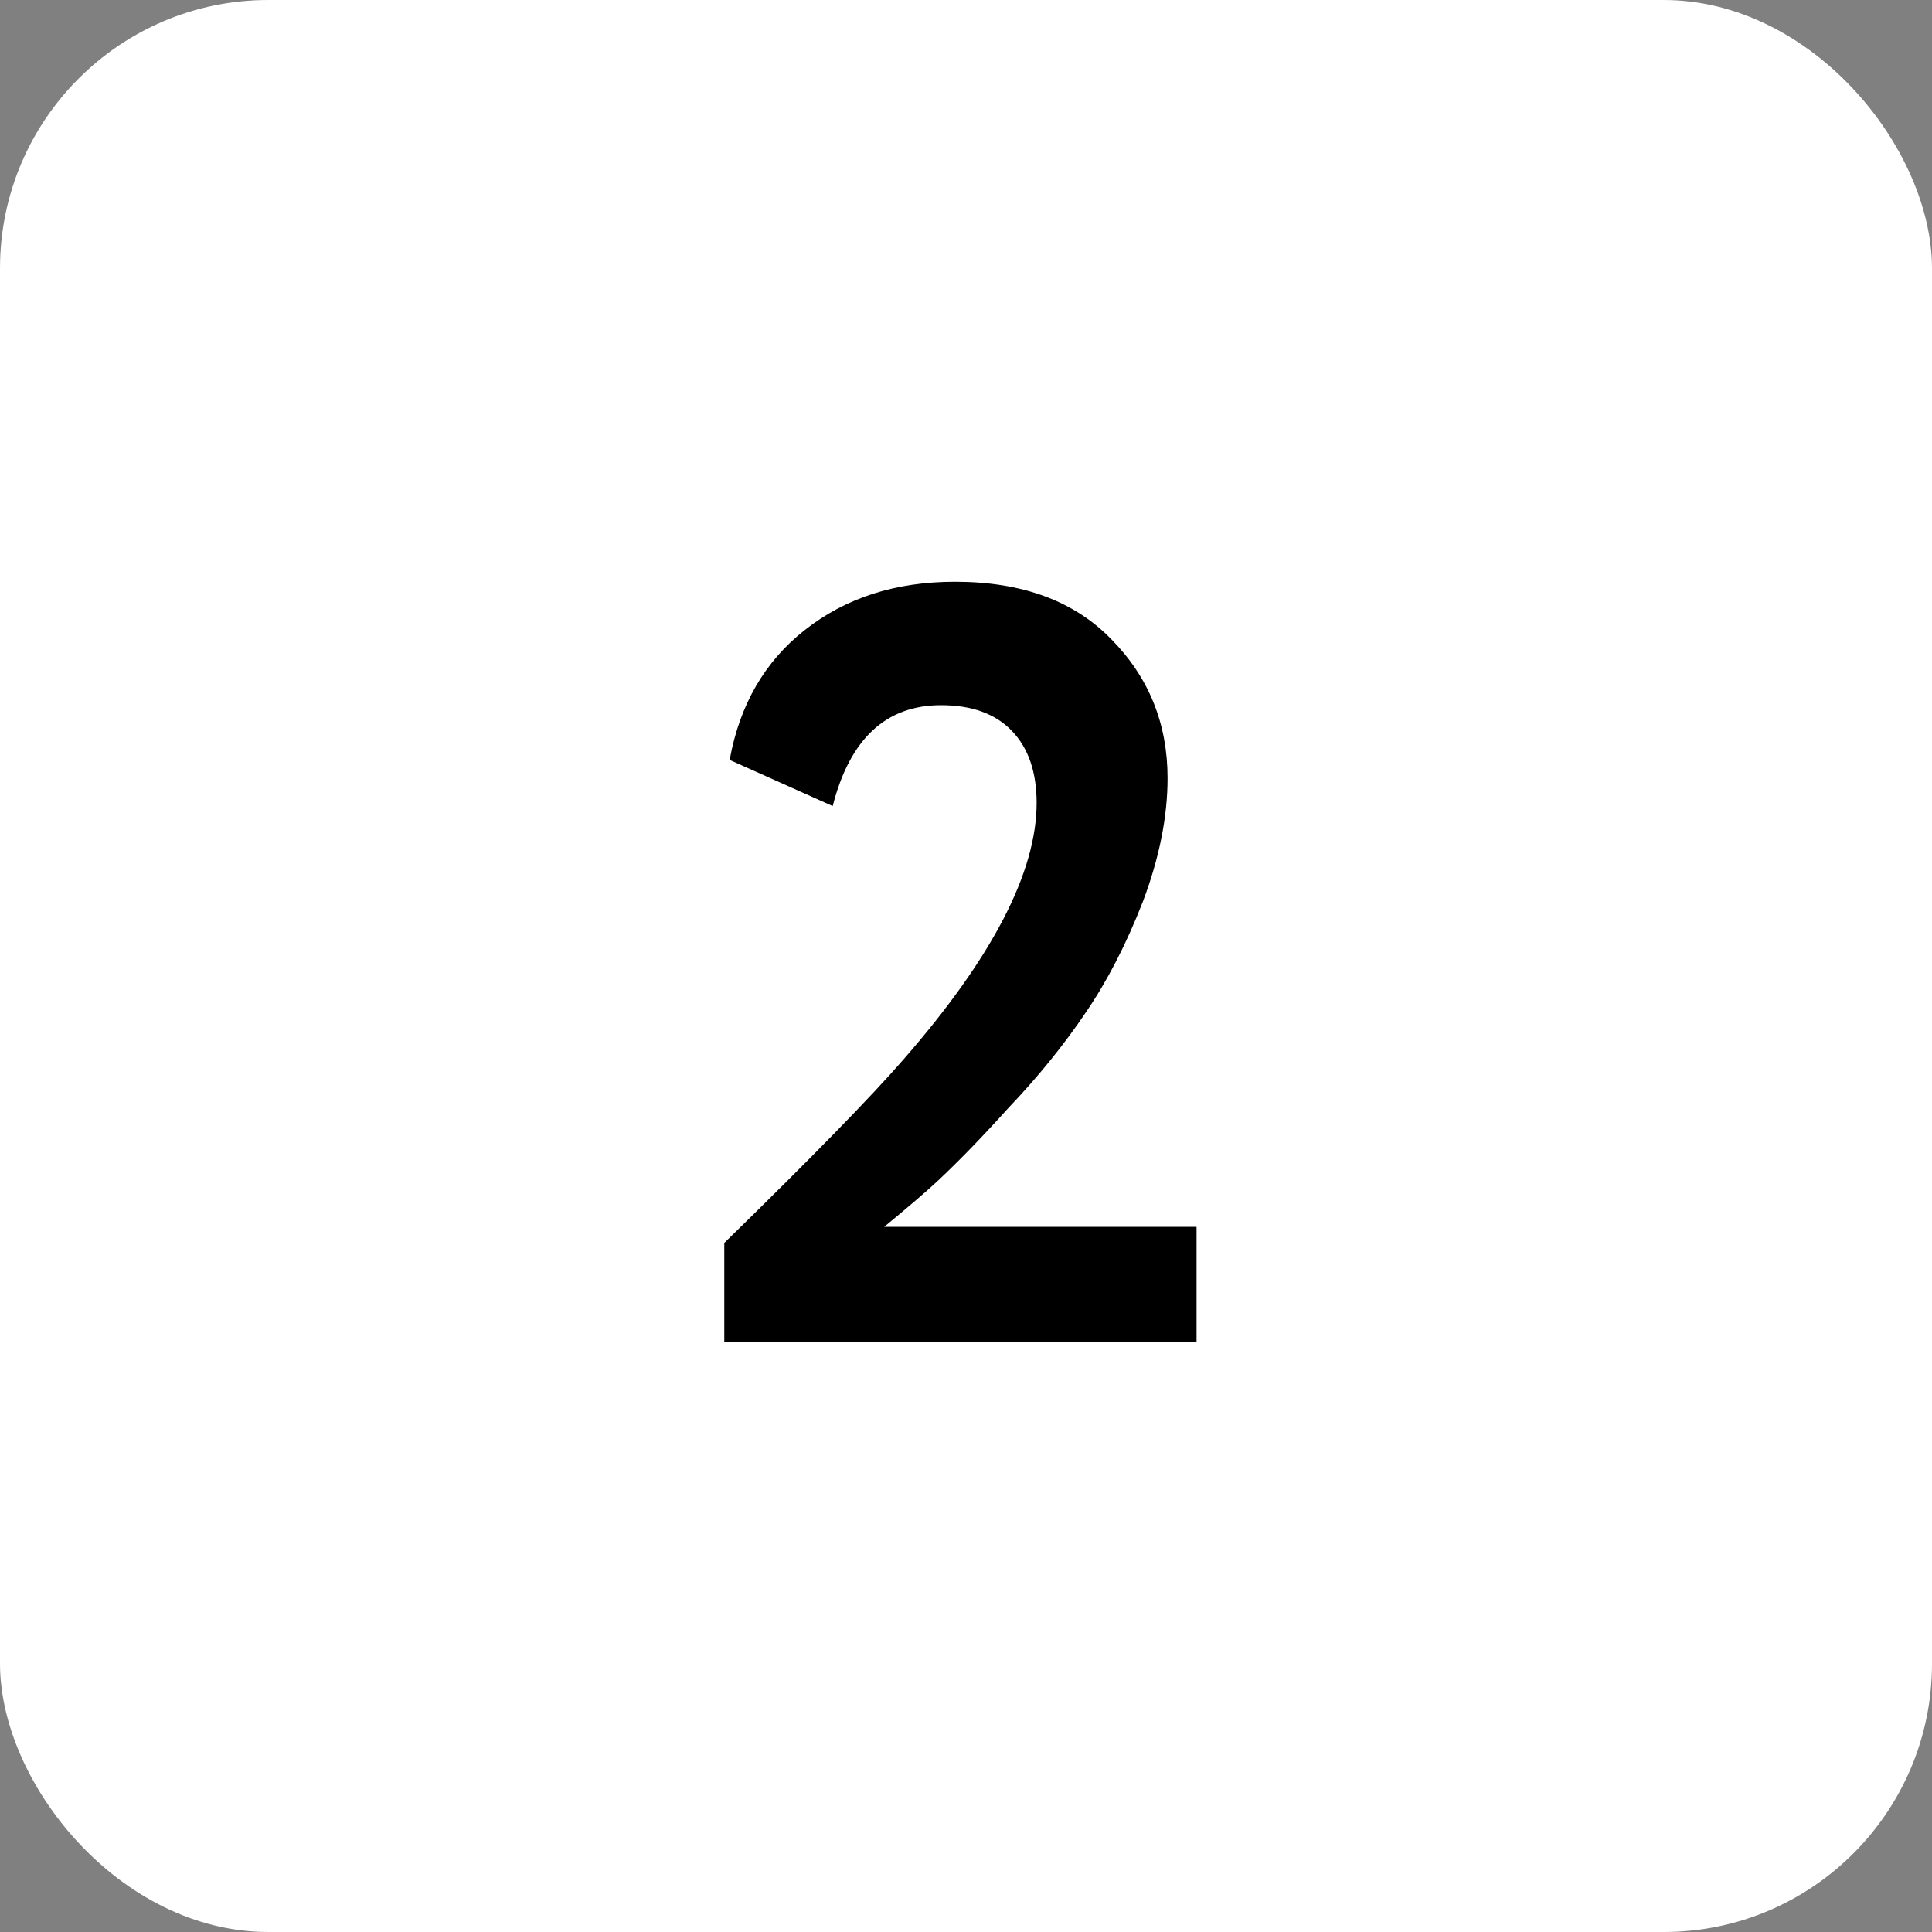 <?xml version="1.0" encoding="UTF-8"?> <svg xmlns="http://www.w3.org/2000/svg" width="72" height="72" viewBox="0 0 72 72" fill="none"><rect x="0" y="0" width="72" height="72" fill="#808080" stroke="none"/> <rect width="72" height="72" rx="10" fill="white"></rect> <path d="M44.592 50H26.992V46.32C30.218 43.173 32.445 40.893 33.672 39.48C36.978 35.693 38.632 32.507 38.632 29.92C38.632 28.773 38.325 27.88 37.712 27.24C37.098 26.6 36.218 26.28 35.072 26.28C33.018 26.28 31.672 27.533 31.032 30.04L27.192 28.32C27.565 26.267 28.498 24.653 29.992 23.48C31.512 22.28 33.378 21.68 35.592 21.68C38.098 21.68 40.045 22.4 41.432 23.84C42.818 25.253 43.512 26.973 43.512 29C43.512 30.44 43.205 31.973 42.592 33.6C41.978 35.173 41.272 36.547 40.472 37.72C39.645 38.947 38.672 40.147 37.552 41.32C36.592 42.387 35.712 43.293 34.912 44.04C34.512 44.413 33.858 44.973 32.952 45.72H44.592V50Z" fill="black"></path> </svg> 